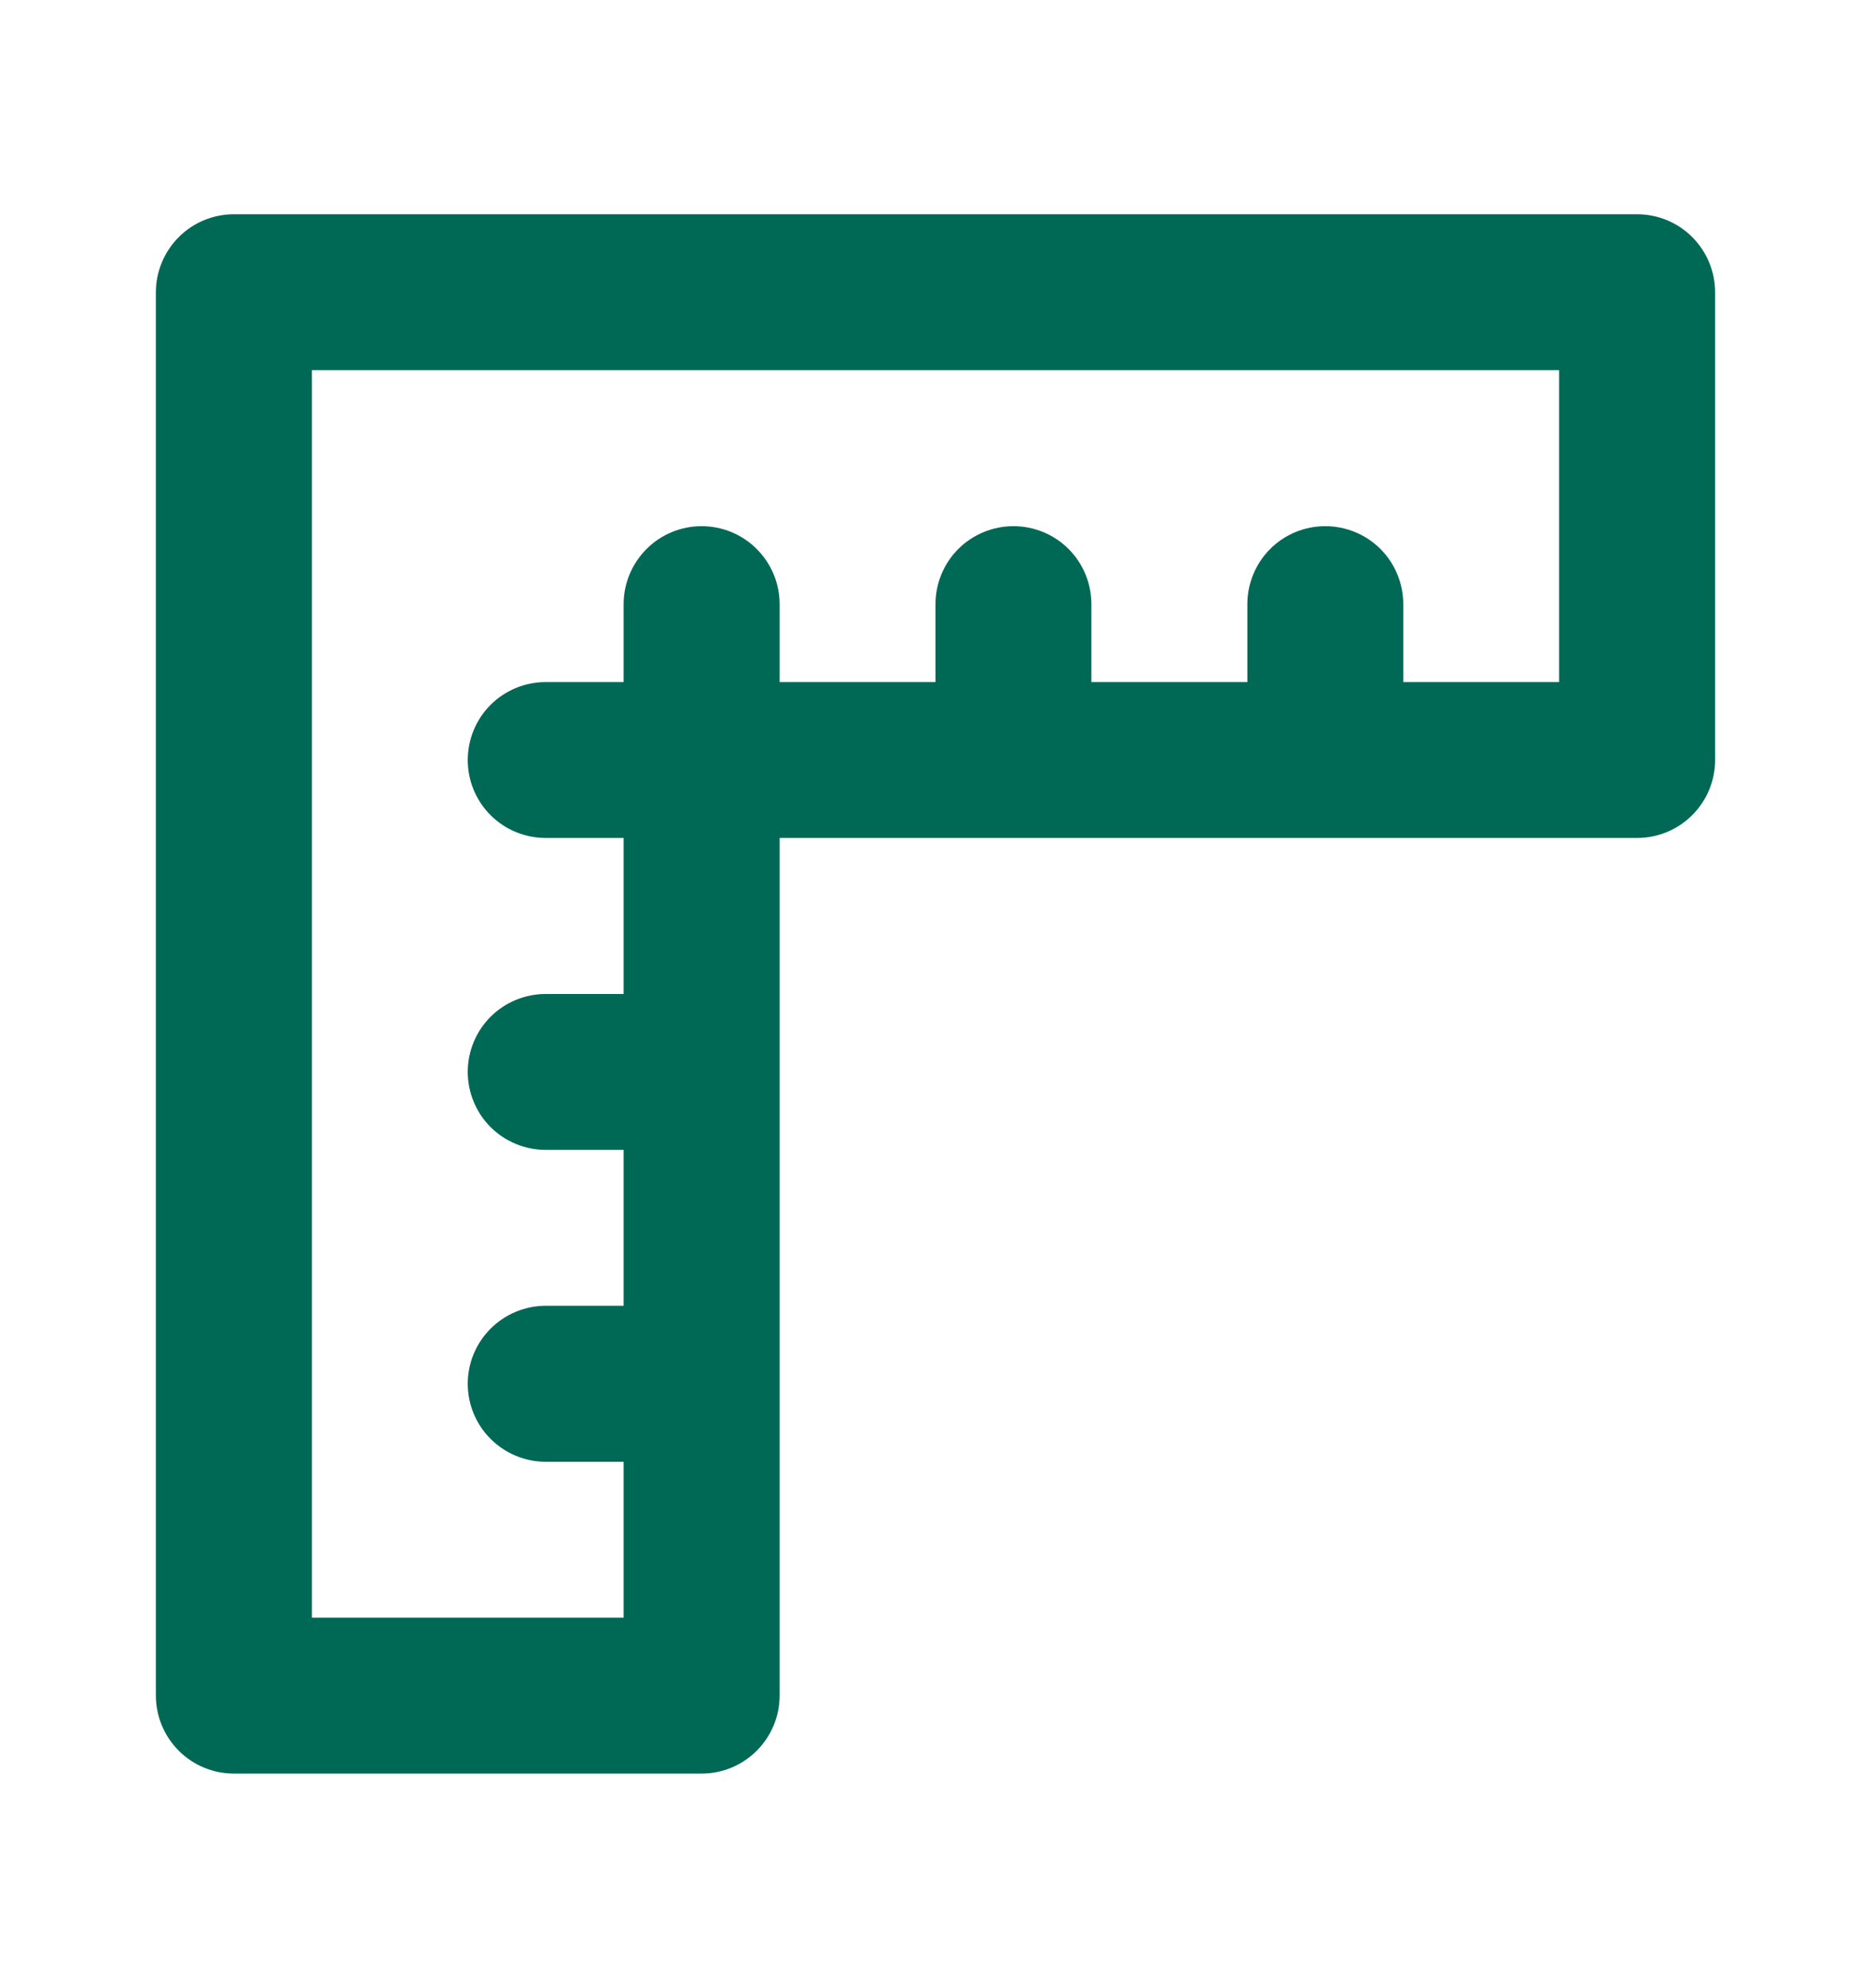 <svg width="16" height="17" viewBox="0 0 16 17" fill="none" xmlns="http://www.w3.org/2000/svg">
<path d="M14 1.832H2C1.823 1.832 1.654 1.902 1.529 2.027C1.404 2.152 1.333 2.322 1.333 2.499V14.499C1.333 14.675 1.404 14.845 1.529 14.97C1.654 15.095 1.823 15.165 2 15.165H6C6.177 15.165 6.346 15.095 6.471 14.97C6.596 14.845 6.667 14.675 6.667 14.499V7.165H14C14.177 7.165 14.346 7.095 14.471 6.97C14.596 6.845 14.667 6.676 14.667 6.499V2.499C14.667 2.322 14.596 2.152 14.471 2.027C14.346 1.902 14.177 1.832 14 1.832ZM13.333 5.832H12V5.165C12 4.989 11.93 4.819 11.805 4.694C11.68 4.569 11.51 4.499 11.333 4.499C11.156 4.499 10.987 4.569 10.862 4.694C10.737 4.819 10.667 4.989 10.667 5.165V5.832H9.333V5.165C9.333 4.989 9.263 4.819 9.138 4.694C9.013 4.569 8.843 4.499 8.667 4.499C8.49 4.499 8.32 4.569 8.195 4.694C8.07 4.819 8 4.989 8 5.165V5.832H6.667V5.165C6.667 4.989 6.596 4.819 6.471 4.694C6.346 4.569 6.177 4.499 6 4.499C5.823 4.499 5.654 4.569 5.529 4.694C5.404 4.819 5.333 4.989 5.333 5.165V5.832H4.667C4.49 5.832 4.32 5.902 4.195 6.027C4.07 6.152 4 6.322 4 6.499C4 6.676 4.07 6.845 4.195 6.97C4.32 7.095 4.49 7.165 4.667 7.165H5.333V8.499H4.667C4.49 8.499 4.32 8.569 4.195 8.694C4.07 8.819 4 8.989 4 9.165C4 9.342 4.07 9.512 4.195 9.637C4.32 9.762 4.49 9.832 4.667 9.832H5.333V11.165H4.667C4.49 11.165 4.32 11.236 4.195 11.361C4.07 11.486 4 11.655 4 11.832C4 12.009 4.07 12.178 4.195 12.303C4.32 12.428 4.49 12.499 4.667 12.499H5.333V13.832H2.667V3.165H13.333V5.832Z" fill="#006956"/>
</svg>
